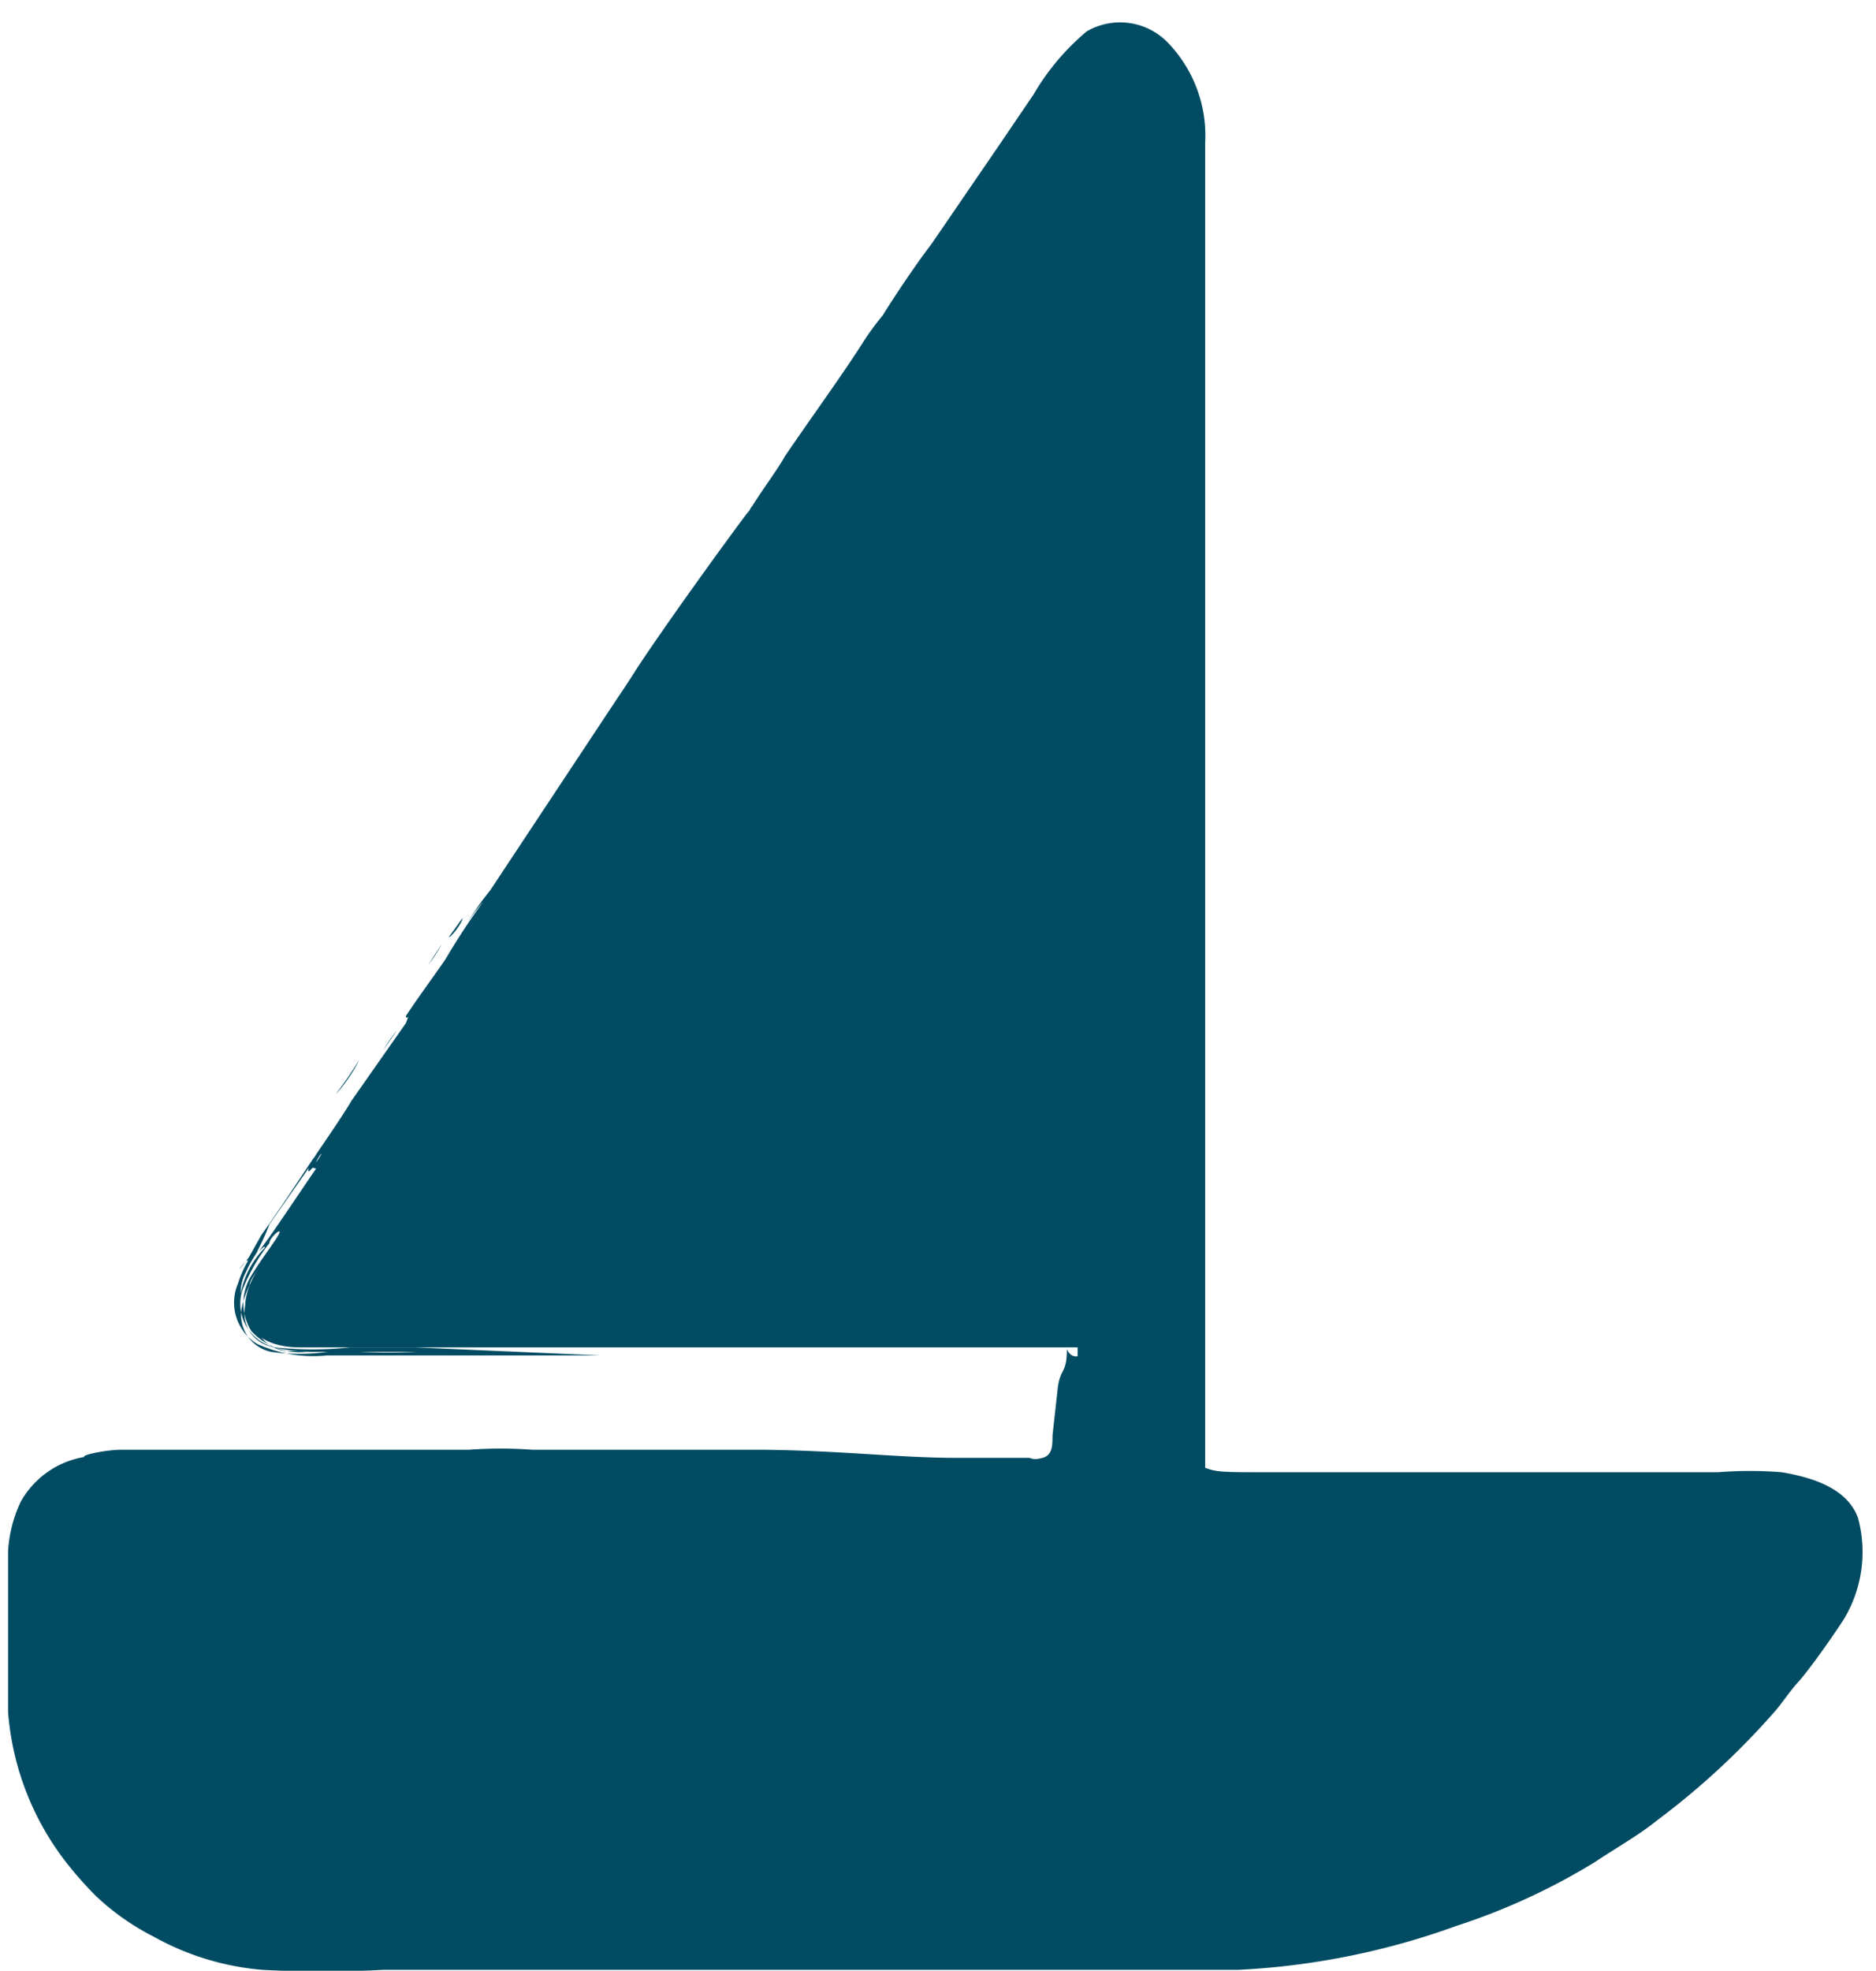 <?xml version="1.0" encoding="UTF-8"?> <svg xmlns="http://www.w3.org/2000/svg" viewBox="0 0 20.89 21.94"><defs><style>.cls-1,.cls-3{fill:#024c63;}.cls-2{fill:none;}.cls-3{fill-rule:evenodd;}</style></defs><title>plan-icon-boat</title><g id="Layer_2" data-name="Layer 2"><g id="Layer_1-2" data-name="Layer 1"><path class="cls-1" d="M12,15H4.34c-.33,0-.66,0-1,0-.56,0-.77-.37-.48-.85s.61-.9.92-1.35L11.84,1.13c.2-.28.41-.69.8-.45a1.09,1.09,0,0,1,.36.83c0,4.77,0,9.55,0,14.32v.75c.26,0,.49,0,.71,0,1.92,0,3.84,0,5.76,0,.27,0,.7.08.77.24a1.12,1.12,0,0,1-.18.83,8.1,8.1,0,0,1-6.76,3.61c-3.34.11-6.68,0-10,0A2.63,2.63,0,0,1,.61,18.65c0-.41,0-.82,0-1.22,0-.68.14-.81.83-.81H11c1.11,0,.94.12,1-1Z"></path><path class="cls-2" d="M11.34,15V16H1.71A6.15,6.15,0,0,0,1,16a1.09,1.09,0,0,0-.89.63,1.93,1.93,0,0,0-.11.53c0,.13,0,.23,0,.33v1.21a3.51,3.51,0,0,0,.72,2,3.26,3.26,0,0,0,2.52,1.22l9.46,0a9.5,9.5,0,0,0,4.82-1.08,8.57,8.57,0,0,0,2.83-2.49l.19-.25a2,2,0,0,0,.21-.36,1.53,1.53,0,0,0,.07-1.09.85.85,0,0,0-.5-.48,2.73,2.73,0,0,0-.68-.15h-6c-.05,0-.05,0,0-.1V2a4.08,4.08,0,0,0,0-.93A1.37,1.37,0,0,0,12.69,0a1.07,1.07,0,0,0-1.2.53l-.5.72L3.86,11.57,3,12.9l-.48.7-.11.17-.06.09L2.23,14a1.16,1.16,0,0,0-.07.71,1.12,1.12,0,0,0,1.09.81H12V14.34H3.44l1.43-2.07L12,2l.39-.57s0,.4,0,.64V17c-.05.16.11.13.23.14H13l.73,0h5.9a1.51,1.51,0,0,1-.09.14l-.16.23a9.41,9.41,0,0,1-.71.83,7.11,7.11,0,0,1-1.73,1.31,8.34,8.34,0,0,1-4.28.94H3.26A2.05,2.05,0,0,1,1.67,20a2.22,2.22,0,0,1-.39-.82,3.62,3.62,0,0,1-.06-.46V17.23h9.91a2.57,2.57,0,0,0,.93-.09.88.88,0,0,0,.48-.88V15Z"></path><path class="cls-3" d="M7.83,7.81,7.7,8A1.64,1.64,0,0,1,7.83,7.81Z"></path><path class="cls-3" d="M5.15,10.22c0,.06-.15.24-.15.21Z"></path><path class="cls-3" d="M4.92,10.51a1.67,1.67,0,0,1-.15.23Z"></path><path class="cls-3" d="M4.42,11.47l-.15.22A1.73,1.73,0,0,1,4.42,11.47Z"></path><path class="cls-3" d="M4,11.8a4.48,4.48,0,0,1-.26.38C3.81,12.11,3.94,11.93,4,11.8Z"></path><path class="cls-3" d="M3.81,13.25c-.12.19-.37.57-.47.7Z"></path><path class="cls-3" d="M3.22,13.62c-.11.25-.58.66-.42,1a.38.38,0,0,1,0-.25,1,1,0,0,1,.15-.34l.13-.19C3.11,13.79,3.15,13.7,3.22,13.62Z"></path><path class="cls-3" d="M5.06,15s0,0,.12,0,0,0,0,0Z"></path><path class="cls-3" d="M6.55,14.88c.23,0,.77,0,1.07,0H6.55Z"></path><path class="cls-3" d="M6.72,15h0Z"></path><path class="cls-3" d="M7.09,14.64h0Z"></path><path class="cls-3" d="M7,15l.42,0C7.54,15,7.15,15,7,15Z"></path><path class="cls-3" d="M7.19,15h0Z"></path><path class="cls-3" d="M7.46,14.57l.27,0Z"></path><path class="cls-3" d="M7.62,14.64h0Z"></path><path class="cls-3" d="M7.72,15h0Z"></path><path class="cls-3" d="M8.23,14.87h.31S8.36,14.87,8.23,14.87Z"></path><path class="cls-3" d="M8.56,14.9h0Z"></path><path class="cls-3" d="M8.89,14.94h.27c-.08,0-.07,0-.07,0Z"></path><path class="cls-3" d="M9.7,14.71c-.19,0-.51,0,0,0Z"></path><path class="cls-3" d="M10.12,14.6h0Z"></path><path class="cls-3" d="M10.24,14.58h0Z"></path><path class="cls-3" d="M10.6,14.43h0Z"></path><path class="cls-3" d="M11.66,14.44Z"></path><path class="cls-3" d="M3.38,14.43h0s.06,0,.14,0H3.38Z"></path><path class="cls-3" d="M7.34,14.69h.19s0,0,0,0H7.9c.22,0,.47,0,.92,0-.43,0-1.38,0-1.76,0h.42S7.27,14.7,7.34,14.69Z"></path><path class="cls-3" d="M7.74,15Z"></path><path class="cls-3" d="M10.58,14.94h.79c-.29,0-.9,0-1.11,0H8c.31,0,1,0,1.38,0h0C9.62,15,10.18,15,10.58,14.94Z"></path><path class="cls-3" d="M10.32,14.56h.24A1.17,1.17,0,0,1,10.32,14.56Z"></path><path class="cls-3" d="M3.81,17.23H5.57l1.12,0,.57,0c.57,0,1,0,1.28,0l1.24,0H10L11.14,17a2.86,2.86,0,0,0,.79-.1c.32-.1.36-.5.34-.89a2.22,2.22,0,0,1-.07-.33l0-.31c0-.21-.09,0-.12-.42,0,0,0,0,0,.07s-.14.14-.2,0c0,.27-.07.21-.1.42l-.06.54c0,.11,0,.22-.11.25s-.13,0-.15,0h-.28l-.42,0-.11,0c-.63,0-1.27-.08-2.14-.09H8.14c-.65,0-1.64,0-2,0H5.93a4.83,4.83,0,0,0-.71,0l-.5,0-.95,0-.43,0c-.38,0-1.14,0-1.45,0l-.54,0c-.17,0-.45.06-.41.08a1,1,0,0,0-.71.5,1.49,1.49,0,0,0-.14.55c0,.14,0,.27,0,.39,0,.49,0,.94,0,1.4a3.12,3.12,0,0,0,.7,1.74,4.12,4.12,0,0,0,.28.31,2.76,2.76,0,0,0,.64.45,3,3,0,0,0,1.21.37,12.67,12.67,0,0,0,1.35,0H6.81c.52,0,1.08,0,1.57,0H11.1c.26,0,.45,0,.73,0H12c.56,0,1.11,0,1.7,0h.09a8.31,8.31,0,0,0,2.43-.49,7.19,7.19,0,0,0,1.54-.71c.24-.16.49-.3.7-.47a8.49,8.49,0,0,0,1.28-1.18c.1-.11.18-.24.28-.35s.32-.41.51-.7a1.45,1.45,0,0,0,.16-1.13c-.12-.33-.5-.45-.85-.51a4.48,4.48,0,0,0-.71,0h-5c-.5,0-.59,0-.71-.05v-.83c0-1.22,0-2.45,0-3.56,0-.26,0-.51,0-.77,0-.82,0-1.86,0-2.72,0-1.86,0-3.66,0-5.47l0-1.4A1.49,1.49,0,0,0,13,.47a.74.74,0,0,0-.9-.12,2.67,2.67,0,0,0-.59.7l-.38.56-.76,1.11c-.17.22-.41.58-.54.79a3.17,3.17,0,0,0-.2.27c-.24.38-.57.83-.89,1.3-.07.13-.27.4-.38.58s.06-.11,0,0C8.1,6,7.38,7,7.08,7.46c0,0,0,0,0,0s-.1.16-.19.29L5.46,9.91a3.6,3.6,0,0,0-.28.4,1.89,1.89,0,0,1,.2-.27,7.58,7.58,0,0,0-.42.64c-.18.26-.28.39-.44.63,0,.06.05-.05,0,.08l-.61.87c-.06.11-.32.49-.41.62s.09-.12,0,0c-.2.3-.39.59-.59.87L2.77,14c-.06.08,0,0-.08.1s.07-.11.07-.06a1.22,1.22,0,0,0-.11.25.54.54,0,0,0,.21.67,1.5,1.5,0,0,0,.78.13H4.69c.1,0-.07,0,.08,0,.7,0,1.4,0,1.92,0L4.62,15c-.11,0-.31,0-.42,0s.11,0,0,0H4c.1,0,0,0-.1,0a3.88,3.88,0,0,1-.84,0,.5.5,0,0,1-.36-.64c0-.1,0,.07,0,0a2.07,2.07,0,0,1,.3-.52c0-.06.14-.18.11-.11s-.21.3-.31.47a.58.58,0,0,0,0,.62.73.73,0,0,0,.61.23H4a6.39,6.39,0,0,0,.65,0c-.37,0-.67,0-1,0a2.25,2.25,0,0,1-.63,0,.42.42,0,0,1-.33-.48,1,1,0,0,1,.09-.26c0-.07.11-.19.16-.26l.11-.15.28-.42.56-.82s0,0,0,.05l-.51.76s0-.06,0-.06a2.19,2.19,0,0,0-.15.22c.18-.26.18-.22.13-.13l-.35.51a1.43,1.43,0,0,0-.28.53.38.38,0,0,0,.25.44,1.46,1.46,0,0,0,.5.06l.24,0H3.28l-.09,0a.39.39,0,0,1-.36-.4,1.11,1.11,0,0,1,.24-.5l.28-.34c.59-.89,1.1-1.52,1.69-2.38,0,0,0-.05.08-.08L5,11.35l-.28.41c-.46.72-1.26,1.8-1.71,2.57,0,.08,0,0,.06,0A1.55,1.55,0,0,1,3.23,14l.21-.31.43-.63c.14-.14,0,0-.18.38L3.36,14l-.18.26a.47.47,0,0,0-.06.15.19.19,0,0,0,.15.22.25.25,0,0,0,.12,0h.19l6.27,0H3.35c-.08,0-.22-.07-.21-.21a.25.25,0,0,1,.06-.17L3.4,14a1,1,0,0,1-.13.25.37.37,0,0,0-.06.2.29.29,0,0,1,0-.09l0,0,.07-.11.3-.43L4.12,13s0,0,0,0c-.07.1.11-.17.12-.19l.18-.25a3.42,3.42,0,0,1,.22-.31l1.37-2L6.19,10c0-.06,0,0,.08-.08l.06-.1.57-.81,1.35-2c.08-.11,0,.05.09-.11.65-.93,1.32-1.88,2-2.85.06-.07,0,0,.1-.11s.06-.11.14-.23l.14-.18c.41-.58.79-1.12,1.18-1.69l.44-.64c0-.07.14,0,.16.05a.45.45,0,0,1,0,.16V3c0,.65,0,1.29,0,1.91,0,1,0,1.86,0,2.79,0,1.23,0,2.2,0,3.29v3.32c0,.54,0,1.16,0,1.7v.72c0,.11,0,.25,0,.33L13,17l.73,0h5.89a.47.47,0,0,1,.21.05s0,0,0,0a.36.36,0,0,1-.05.22l-.37.5a8.25,8.25,0,0,1-.87,1A7.53,7.53,0,0,1,16.77,20l-.19.08a8.63,8.63,0,0,1-3.27.73c-.37,0-.69,0-1,0H9.76c-.59,0-1.23,0-1.91,0-.52,0-1.3,0-1.9,0H4.42a11.92,11.92,0,0,1-1.49,0,2.76,2.76,0,0,1-.79-.28,2.44,2.44,0,0,1-.71-.72,2.35,2.35,0,0,1-.31-1.07c0-.28,0-.68,0-1,0-.18,0-.35,0-.47s0-.07,0-.09,0,0,.07,0a4,4,0,0,1,.62,0,1.65,1.65,0,0,1,.37.06h.72C3.23,17.2,3.43,17.23,3.81,17.23Zm-.29-4.29,0,0C3.53,12.89,3.65,12.75,3.52,12.94Zm0,.07c-.18.26-.43.64-.57.83s0,0,0,.05a1,1,0,0,0-.27.51.47.47,0,0,1,.06-.24c.06-.14.13-.22.13-.24A2.59,2.59,0,0,0,3,13.63L3.44,13C3.41,13.09,3.48,13,3.48,13Z"></path></g></g></svg> 